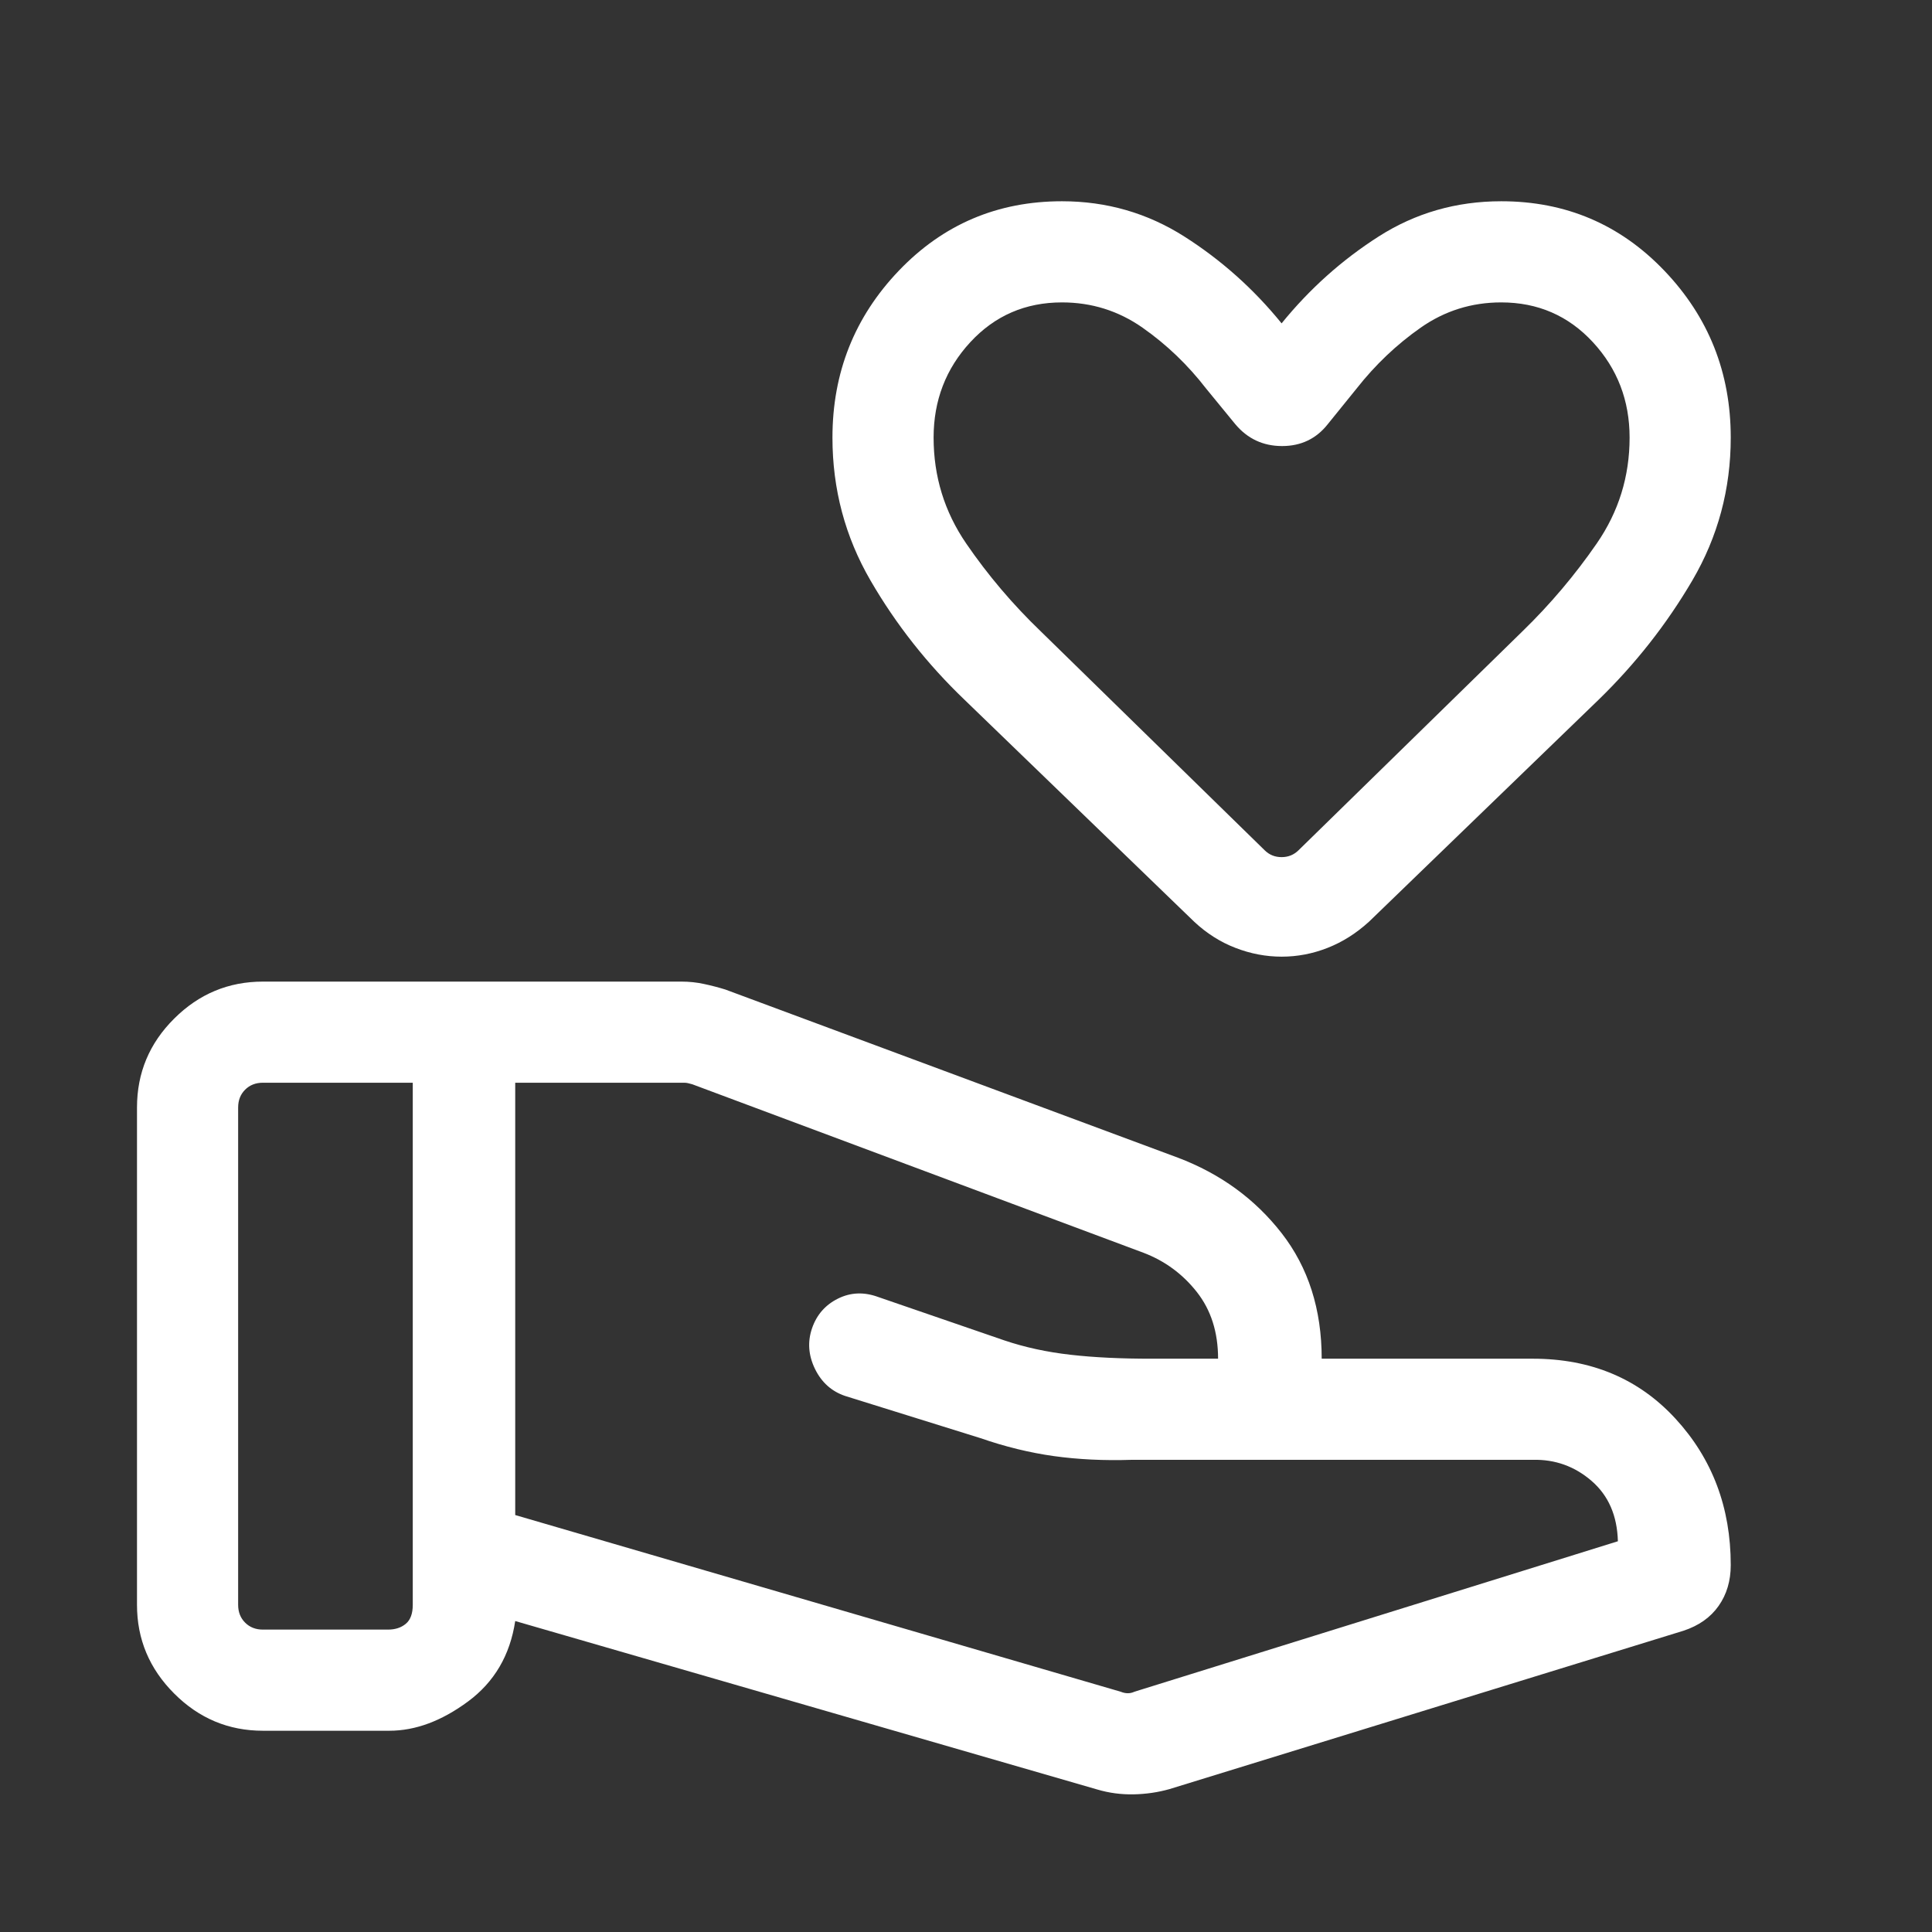 <?xml version="1.0" encoding="UTF-8"?> <svg xmlns="http://www.w3.org/2000/svg" width="65" height="65" viewBox="0 0 65 65" fill="none"><rect x="0" y="0" width="65" height="65" fill="#333333" stroke="none"/><mask id="mask0_4738_7919" style="mask-type:alpha" maskUnits="userSpaceOnUse" x="0" y="0" width="65" height="65"><rect width="65" height="65" fill="#D9D9D9"></rect></mask><g mask="url(#mask0_4738_7919)"><path d="M37.701 56.915C37.788 56.95 37.869 56.967 37.944 56.967C38.02 56.967 38.095 56.95 38.17 56.915L54.432 51.854C54.409 50.99 54.113 50.312 53.545 49.822C52.977 49.332 52.318 49.096 51.568 49.114H38.075C37.143 49.145 36.268 49.102 35.451 48.988C34.634 48.873 33.814 48.672 32.991 48.386L28.439 46.967C27.983 46.815 27.643 46.512 27.42 46.057C27.198 45.601 27.164 45.146 27.319 44.692C27.474 44.238 27.764 43.904 28.189 43.692C28.613 43.48 29.063 43.46 29.54 43.634L33.793 45.097C34.478 45.328 35.218 45.489 36.012 45.579C36.806 45.67 37.723 45.714 38.764 45.712H40.981C40.981 44.822 40.743 44.074 40.267 43.469C39.791 42.864 39.194 42.424 38.474 42.149L23.291 36.479C23.228 36.462 23.177 36.449 23.14 36.44C23.102 36.431 23.057 36.427 23.005 36.427H17.334V50.972L37.701 56.915ZM36.918 60.206L17.334 54.538C17.16 55.69 16.629 56.593 15.743 57.247C14.856 57.902 13.975 58.229 13.099 58.229H8.845C7.689 58.229 6.694 57.812 5.861 56.978C5.026 56.144 4.609 55.149 4.609 53.993V37.261C4.609 36.096 5.026 35.098 5.861 34.269C6.694 33.439 7.689 33.025 8.845 33.025H22.93C23.187 33.025 23.439 33.051 23.686 33.105C23.934 33.158 24.173 33.22 24.405 33.292L39.627 38.948C41.057 39.489 42.222 40.336 43.12 41.49C44.018 42.645 44.467 44.052 44.467 45.712H51.568C53.532 45.712 55.134 46.385 56.372 47.732C57.61 49.079 58.229 50.72 58.229 52.656C58.229 53.185 58.093 53.643 57.821 54.029C57.549 54.416 57.154 54.695 56.637 54.865L39.344 60.193C38.962 60.301 38.562 60.36 38.141 60.369C37.721 60.377 37.313 60.323 36.918 60.206ZM8.012 53.993C8.012 54.236 8.09 54.436 8.247 54.592C8.403 54.748 8.602 54.826 8.845 54.826H13.053C13.297 54.826 13.496 54.761 13.652 54.631C13.809 54.501 13.887 54.288 13.887 53.993V36.427H8.845C8.602 36.427 8.403 36.505 8.247 36.661C8.09 36.818 8.012 37.017 8.012 37.261V53.993ZM43.121 32.186C42.594 32.186 42.076 32.088 41.567 31.891C41.057 31.695 40.594 31.401 40.175 31.008L32.454 23.547C31.2 22.346 30.145 21.009 29.29 19.535C28.434 18.062 28.007 16.458 28.007 14.723C28.007 12.536 28.751 10.665 30.24 9.107C31.73 7.549 33.559 6.771 35.729 6.771C37.228 6.771 38.599 7.166 39.843 7.956C41.086 8.747 42.178 9.721 43.118 10.879C44.058 9.721 45.146 8.747 46.384 7.956C47.622 7.166 48.996 6.771 50.507 6.771C52.676 6.771 54.506 7.549 55.995 9.107C57.484 10.665 58.229 12.536 58.229 14.723C58.229 16.455 57.798 18.057 56.937 19.528C56.075 20.998 55.022 22.338 53.778 23.547L46.06 31.008C45.63 31.401 45.164 31.695 44.663 31.891C44.162 32.088 43.648 32.186 43.121 32.186ZM43.691 28.603L51.226 21.235C52.154 20.333 52.986 19.349 53.722 18.283C54.458 17.216 54.826 16.03 54.826 14.723C54.826 13.473 54.414 12.403 53.59 11.511C52.765 10.62 51.737 10.174 50.507 10.174C49.51 10.174 48.607 10.457 47.797 11.024C46.986 11.592 46.266 12.277 45.635 13.08L44.672 14.27C44.285 14.761 43.772 15.007 43.134 15.007C42.496 15.007 41.971 14.761 41.559 14.27L40.584 13.08C39.964 12.277 39.249 11.592 38.439 11.024C37.629 10.457 36.725 10.174 35.729 10.174C34.498 10.174 33.471 10.62 32.646 11.511C31.822 12.403 31.41 13.473 31.41 14.723C31.41 16.03 31.775 17.216 32.505 18.283C33.235 19.349 34.072 20.335 35.015 21.241L42.545 28.603C42.701 28.759 42.892 28.837 43.118 28.837C43.343 28.837 43.534 28.759 43.691 28.603Z" fill="white"></path></g></svg> 